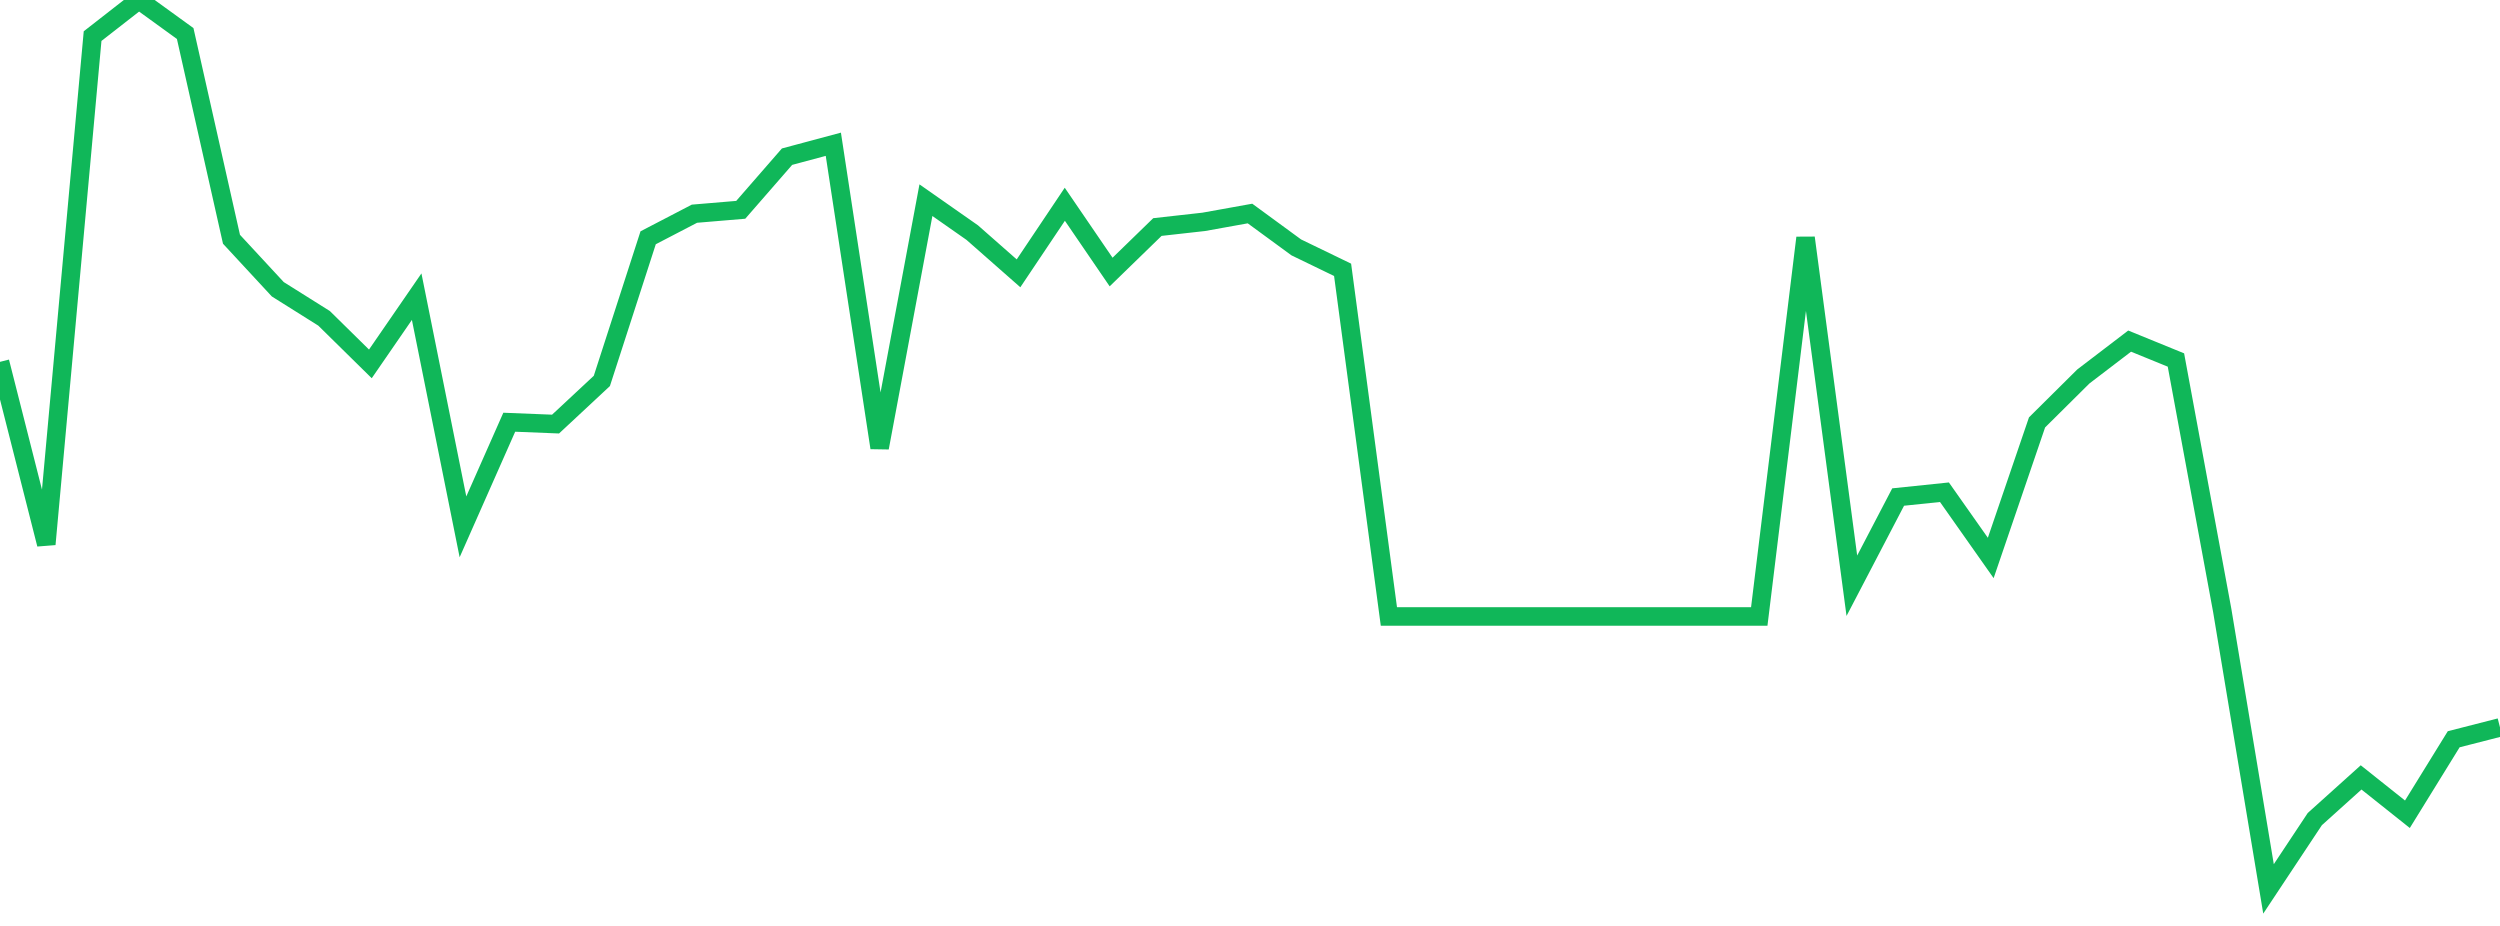 <?xml version="1.0" standalone="no"?>
<!DOCTYPE svg PUBLIC "-//W3C//DTD SVG 1.1//EN" "http://www.w3.org/Graphics/SVG/1.1/DTD/svg11.dtd">
<svg width="135" height="50" viewBox="0 0 135 50" preserveAspectRatio="none" class="sparkline" xmlns="http://www.w3.org/2000/svg"
xmlns:xlink="http://www.w3.org/1999/xlink"><path  class="sparkline--line" d="M 0 19.54 L 0 19.54 L 2.5 29.39 L 5 1.95 L 7.5 0 L 10 1.81 L 12.5 12.92 L 15 15.62 L 17.5 17.19 L 20 19.65 L 22.5 16.02 L 25 28.45 L 27.5 22.8 L 30 22.9 L 32.5 20.57 L 35 12.84 L 37.5 11.54 L 40 11.33 L 42.5 8.46 L 45 7.79 L 47.5 24.18 L 50 10.81 L 52.5 12.56 L 55 14.76 L 57.5 11.03 L 60 14.69 L 62.5 12.26 L 65 11.98 L 67.5 11.53 L 70 13.36 L 72.5 14.57 L 75 33.29 L 77.5 33.29 L 80 33.29 L 82.5 33.29 L 85 33.29 L 87.5 33.29 L 90 33.29 L 92.5 33.29 L 95 33.29 L 97.5 12.84 L 100 31.63 L 102.5 26.84 L 105 26.58 L 107.5 30.13 L 110 22.81 L 112.5 20.33 L 115 18.42 L 117.5 19.44 L 120 32.96 L 122.5 48 L 125 44.23 L 127.5 41.98 L 130 43.97 L 132.5 39.92 L 135 39.28" fill="none" stroke-width="1" stroke="#10b759"></path></svg>